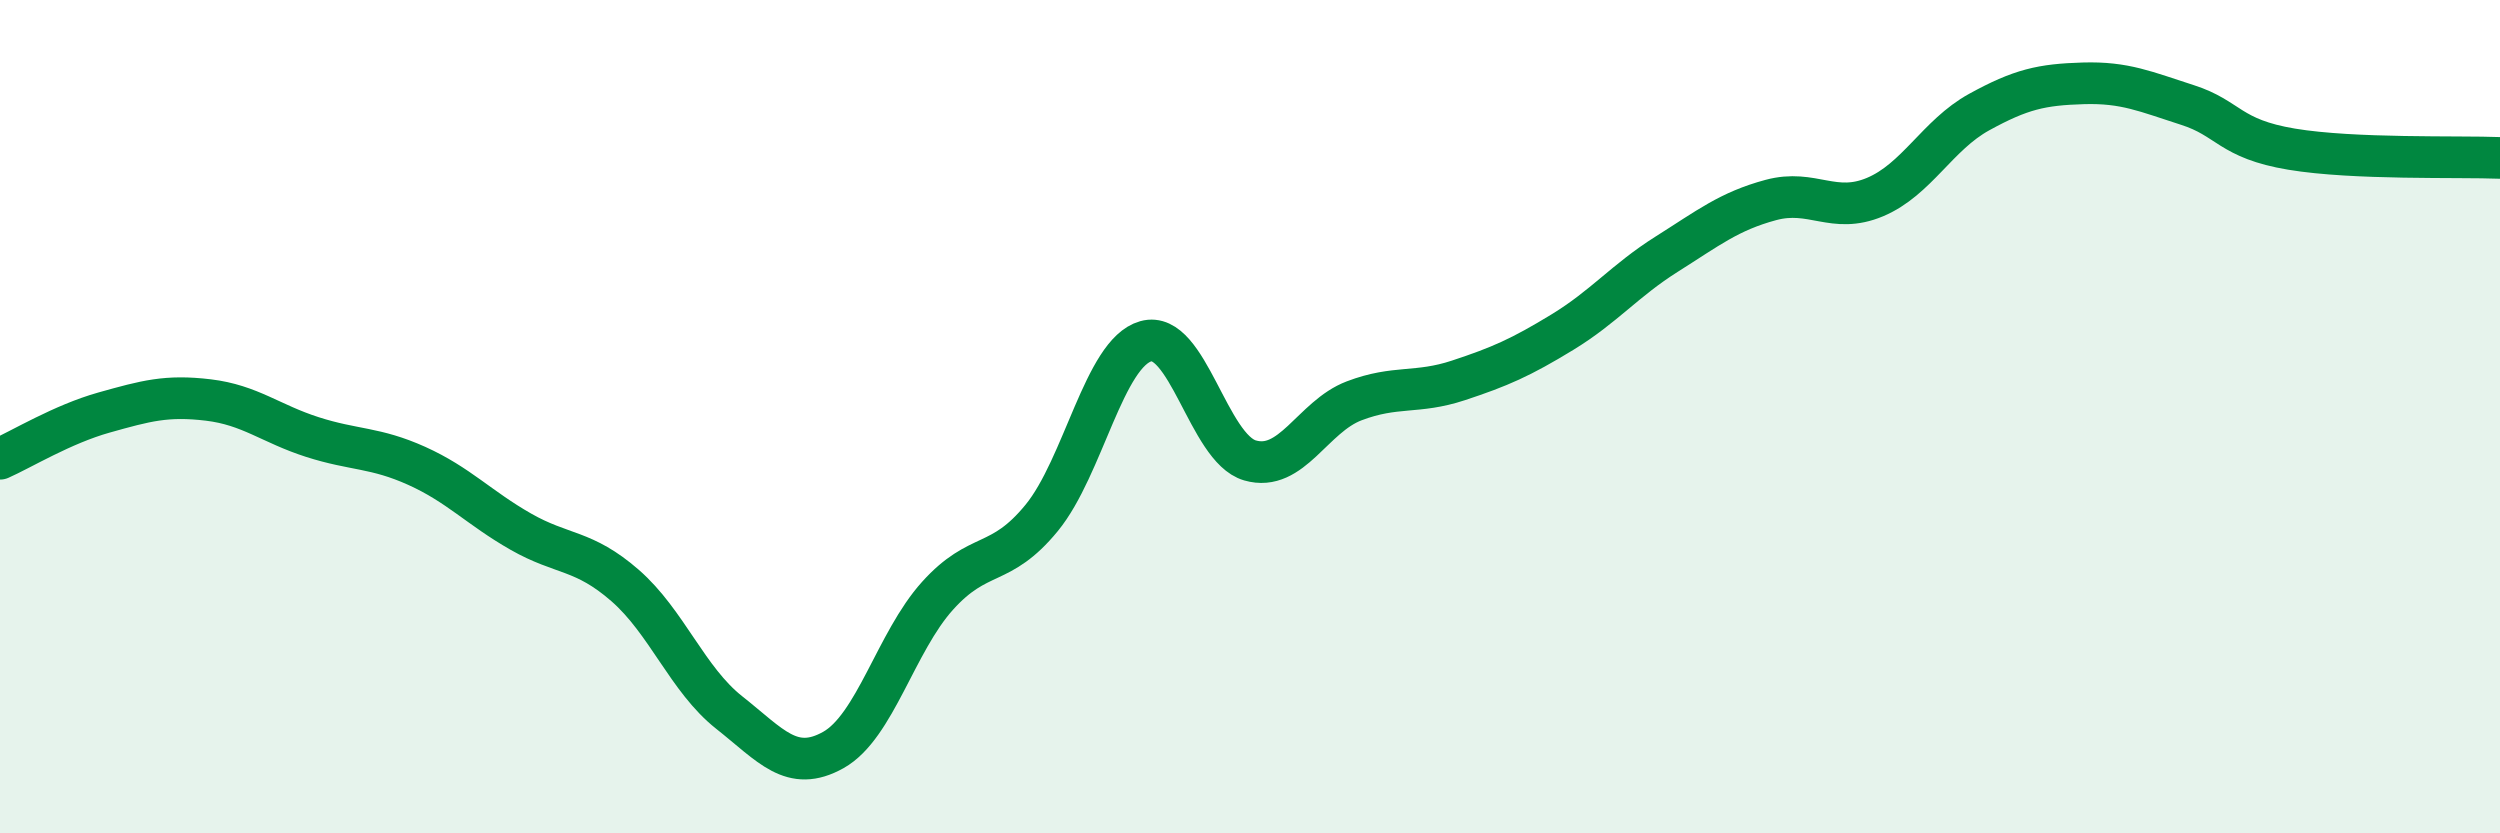 
    <svg width="60" height="20" viewBox="0 0 60 20" xmlns="http://www.w3.org/2000/svg">
      <path
        d="M 0,11.01 C 0.5,10.79 1.5,10.18 2.5,9.9 C 3.5,9.62 4,9.48 5,9.6 C 6,9.72 6.5,10.17 7.5,10.49 C 8.5,10.81 9,10.73 10,11.18 C 11,11.63 11.5,12.19 12.5,12.76 C 13.5,13.33 14,13.18 15,14.05 C 16,14.92 16.5,16.31 17.5,17.1 C 18.5,17.89 19,18.56 20,18 C 21,17.44 21.5,15.41 22.5,14.3 C 23.5,13.19 24,13.65 25,12.43 C 26,11.21 26.5,8.47 27.5,8.19 C 28.5,7.91 29,10.76 30,11.05 C 31,11.34 31.5,10 32.5,9.62 C 33.5,9.24 34,9.46 35,9.13 C 36,8.8 36.5,8.58 37.5,7.97 C 38.5,7.36 39,6.73 40,6.1 C 41,5.47 41.5,5.07 42.5,4.8 C 43.5,4.53 44,5.15 45,4.73 C 46,4.31 46.5,3.24 47.5,2.69 C 48.5,2.14 49,2.03 50,2 C 51,1.97 51.5,2.2 52.5,2.52 C 53.5,2.84 53.5,3.33 55,3.58 C 56.5,3.83 59,3.75 60,3.79L60 20L0 20Z"
        fill="#008740"
        opacity="0.1"
        stroke-linecap="round"
        stroke-linejoin="round"
      />
      <path
        d="M 0,11.01 C 0.5,10.79 1.5,10.18 2.5,9.9 C 3.5,9.62 4,9.48 5,9.6 C 6,9.72 6.5,10.17 7.5,10.49 C 8.5,10.81 9,10.73 10,11.18 C 11,11.63 11.5,12.19 12.5,12.76 C 13.5,13.33 14,13.18 15,14.05 C 16,14.92 16.5,16.31 17.5,17.1 C 18.5,17.89 19,18.56 20,18 C 21,17.44 21.5,15.41 22.5,14.3 C 23.5,13.19 24,13.65 25,12.43 C 26,11.21 26.5,8.47 27.5,8.19 C 28.5,7.91 29,10.76 30,11.05 C 31,11.34 31.5,10 32.5,9.62 C 33.5,9.24 34,9.46 35,9.13 C 36,8.8 36.5,8.58 37.5,7.97 C 38.5,7.36 39,6.73 40,6.1 C 41,5.47 41.5,5.07 42.5,4.8 C 43.5,4.53 44,5.15 45,4.73 C 46,4.31 46.5,3.24 47.5,2.69 C 48.5,2.14 49,2.03 50,2 C 51,1.97 51.5,2.2 52.5,2.52 C 53.5,2.84 53.5,3.33 55,3.58 C 56.5,3.83 59,3.75 60,3.79"
        stroke="#008740"
        stroke-width="1"
        fill="none"
        stroke-linecap="round"
        stroke-linejoin="round"
      />
    </svg>
  